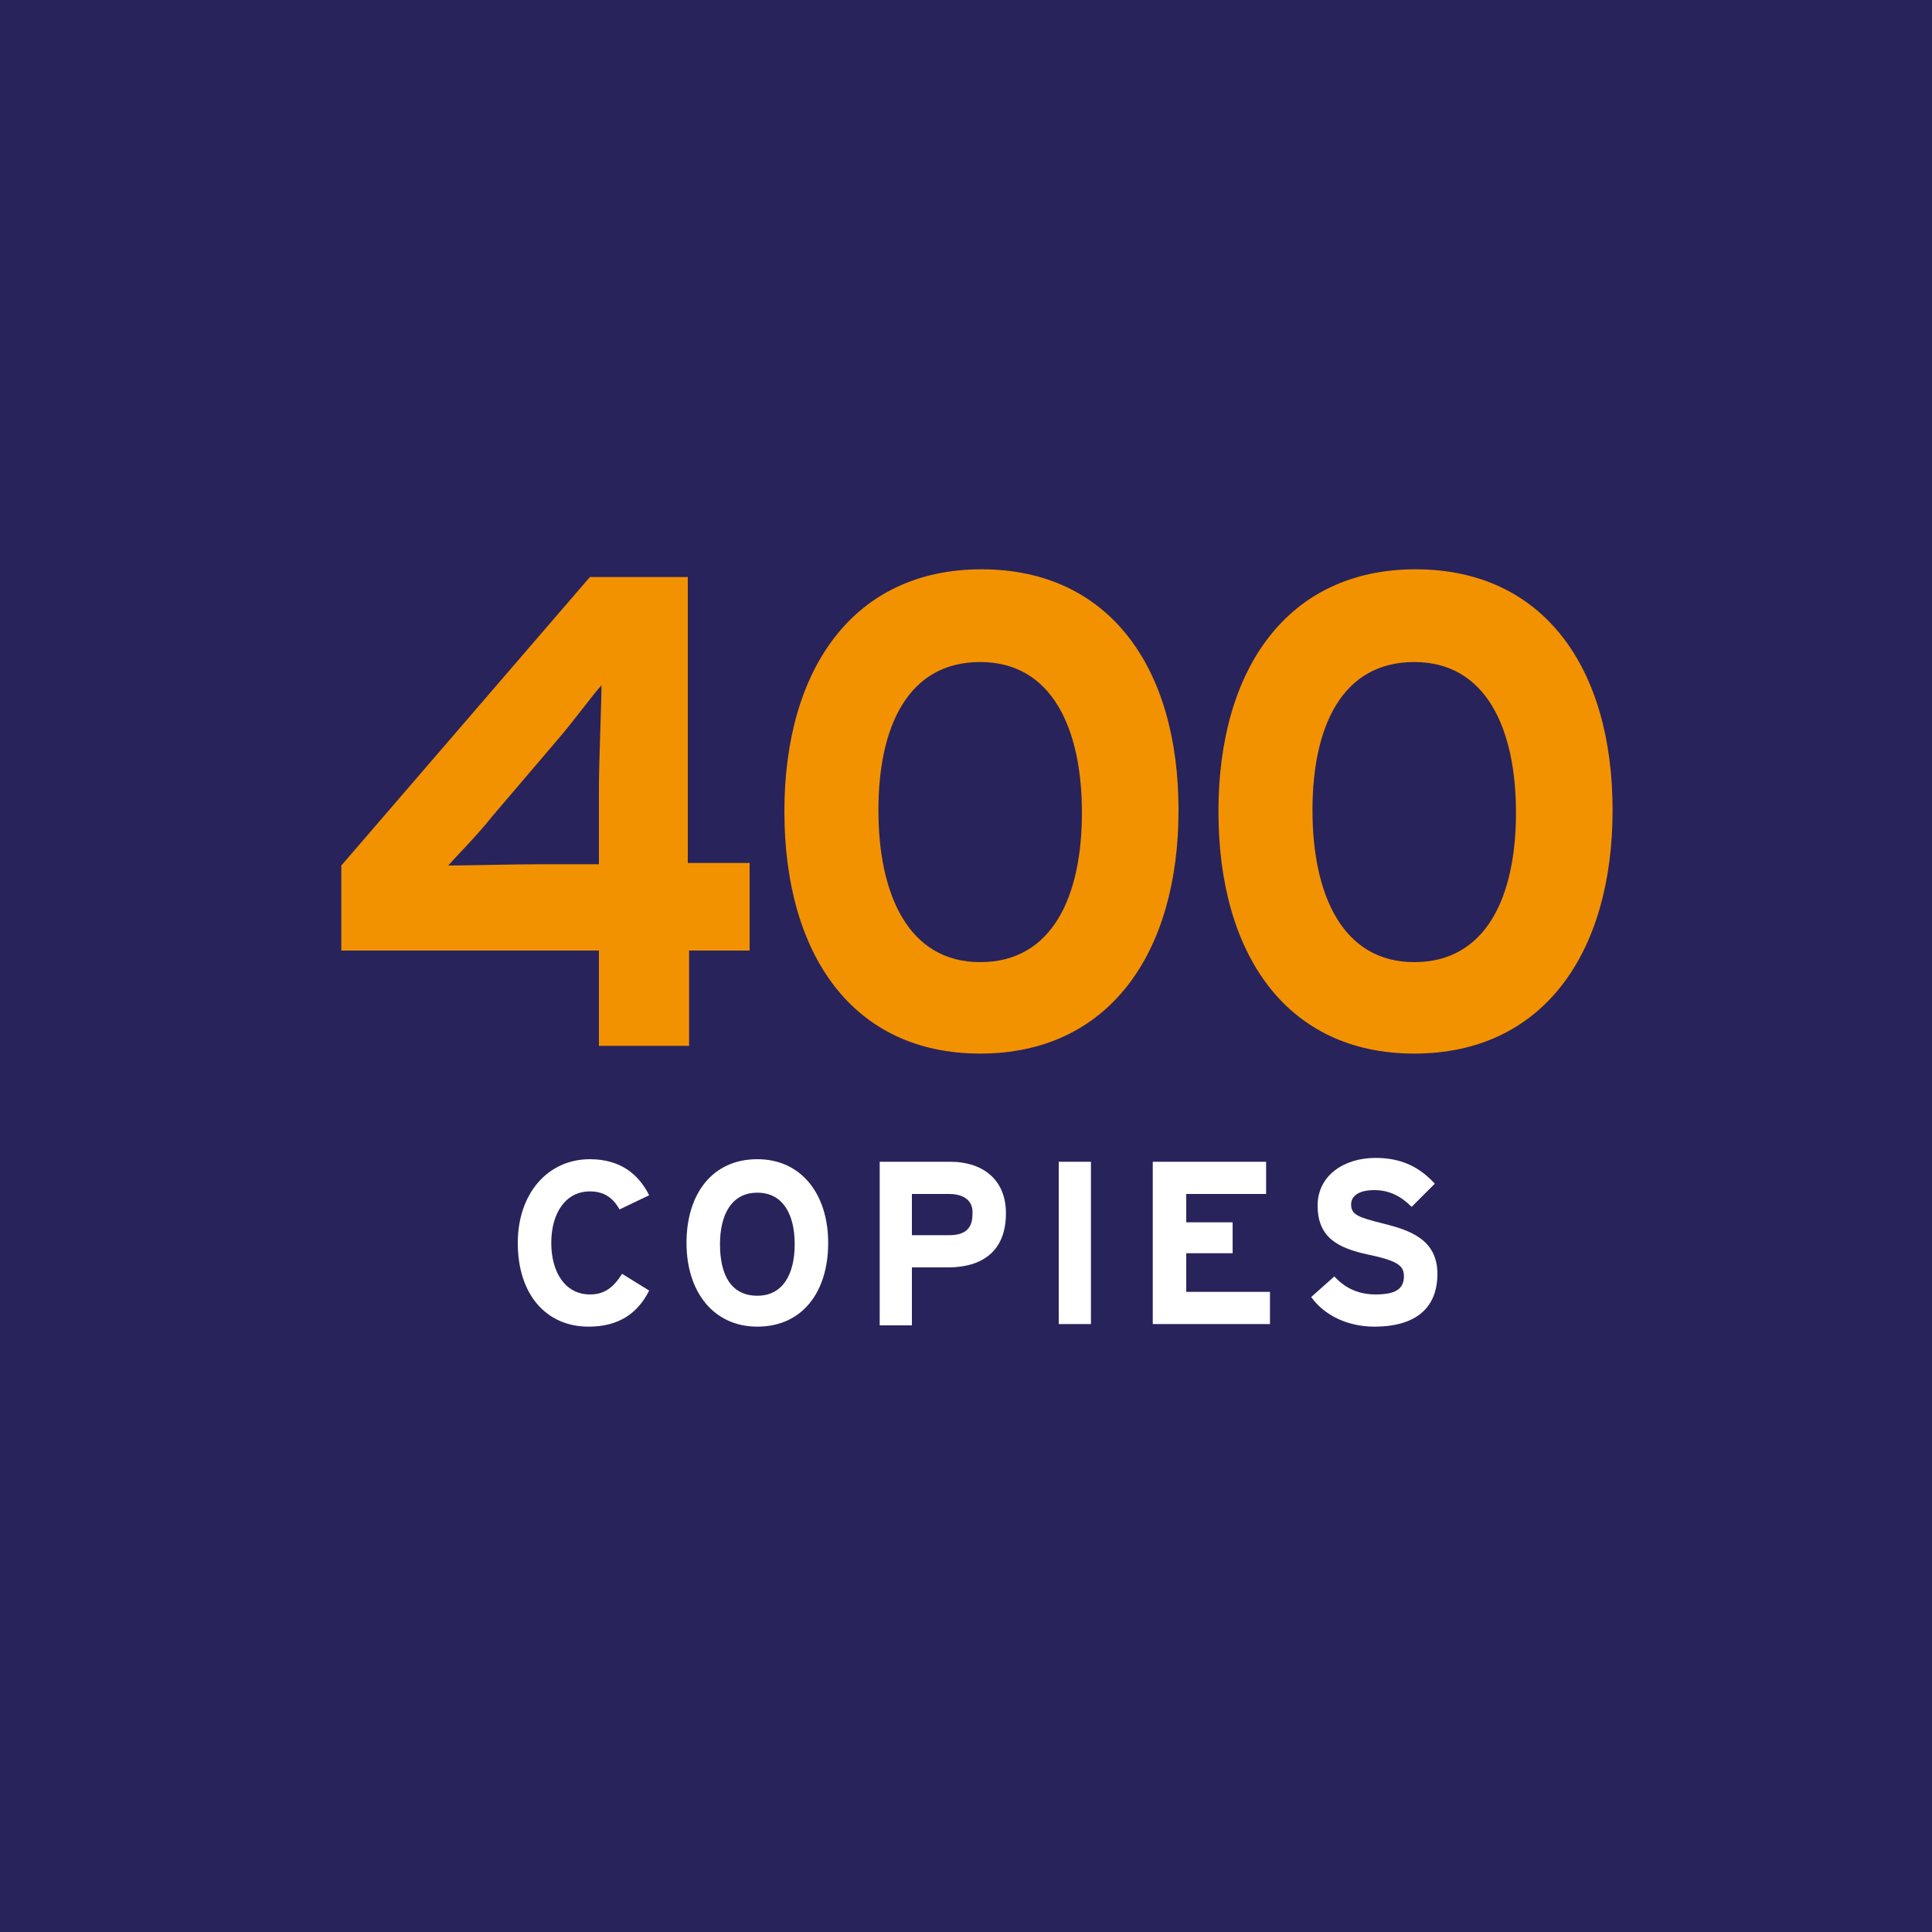 <?xml version="1.0" encoding="utf-8"?>
<!-- Generator: Adobe Illustrator 24.0.3, SVG Export Plug-In . SVG Version: 6.00 Build 0)  -->
<svg version="1.1" id="Layer_1" xmlns="http://www.w3.org/2000/svg" xmlns:xlink="http://www.w3.org/1999/xlink" x="0px" y="0px"
	 viewBox="0 0 150 150" style="enable-background:new 0 0 150 150;" xml:space="preserve">
<style type="text/css">
	.st0{fill:#29235C;}
	.st1{fill:#F39200;}
	.st2{fill:#FFFFFF;}
</style>
<rect class="st0" width="150" height="150"/>
<g>
	<path class="st1" d="M53.5,73.8v7.4h-7v-7.4H26.5v-6.6l19.3-22.4h7.6v22.2h4.8v6.8H53.5z M43.4,57.3l-5.2,6.1
		c-1.1,1.4-2.7,3-3.4,3.8c1.2,0,5.1-0.1,7.2-0.1h4.5v-5.9c0-2.1,0.2-6.6,0.2-8C45.9,54.1,44.6,55.9,43.4,57.3z"/>
	<path class="st1" d="M76.1,81.8c-9.9,0-15.2-7.7-15.2-18.8s5.4-18.8,15.3-18.8c9.9,0,15.3,7.6,15.3,18.7S86.1,81.8,76.1,81.8z
		 M76.1,51.4c-5.6,0-7.9,5-7.9,11.5s2.3,11.8,7.9,11.8c5.6,0,7.9-5.1,7.9-11.6S81.7,51.4,76.1,51.4z"/>
	<path class="st1" d="M109.8,81.8c-9.9,0-15.2-7.7-15.2-18.8s5.4-18.8,15.3-18.8s15.3,7.6,15.3,18.7S119.8,81.8,109.8,81.8z
		 M109.8,51.4c-5.6,0-7.9,5-7.9,11.5s2.3,11.8,7.9,11.8s7.9-5.1,7.9-11.6S115.4,51.4,109.8,51.4z"/>
	<path class="st2" d="M48.1,93.9c-0.5-0.9-1.2-1.4-2.3-1.4c-1.9,0-3,1.7-3,4c0,2.3,1.1,4,3,4c1.1,0,1.8-0.5,2.5-1.6l2.1,1.3
		c-0.9,1.8-2.4,2.8-4.7,2.8c-3.3,0-5.5-2.5-5.5-6.5c0-3.8,2.3-6.5,5.6-6.5c2.4,0,3.8,1.2,4.6,2.8L48.1,93.9z"/>
	<path class="st2" d="M58.8,103c-3.4,0-5.5-2.7-5.5-6.5s2-6.5,5.5-6.5c3.4,0,5.5,2.7,5.5,6.5S62.3,103,58.8,103z M58.8,92.6
		c-2,0-2.9,1.7-2.9,4s0.8,4,2.9,4c2,0,2.9-1.7,2.9-4S60.8,92.6,58.8,92.6z"/>
	<path class="st2" d="M73.6,98.4h-2.8v4.5h-2.5V90.2h5.5c2.4,0,4.3,1.3,4.3,4C78.1,97.2,76.2,98.4,73.6,98.4z M73.7,92.7h-2.9v3.2
		h2.9c1.2,0,1.8-0.5,1.8-1.6C75.6,93.2,74.8,92.7,73.7,92.7z"/>
	<path class="st2" d="M82.2,102.8V90.2h2.5v12.6H82.2z"/>
	<path class="st2" d="M89.5,102.8V90.2h8.8v2.5h-6.2v2.2h3.6v2.4h-3.6v3h6.5v2.5H89.5z"/>
	<path class="st2" d="M106.7,103c-2.1,0-3.9-0.9-4.9-2.3l1.8-1.6c0.9,1,2,1.4,3.2,1.4c1.5,0,2.2-0.4,2.2-1.4c0-0.8-0.4-1.2-2.8-1.7
		c-2.3-0.5-3.9-1.3-3.9-3.8c0-2.3,2-3.7,4.5-3.7c2,0,3.4,0.7,4.6,2l-1.8,1.8c-0.8-0.8-1.7-1.3-2.9-1.3c-1.4,0-1.8,0.6-1.8,1.1
		c0,0.8,0.5,1,2.5,1.5c2,0.5,4.2,1.2,4.2,3.9C111.6,101.4,110.1,103,106.7,103z"/>
</g>
</svg>
